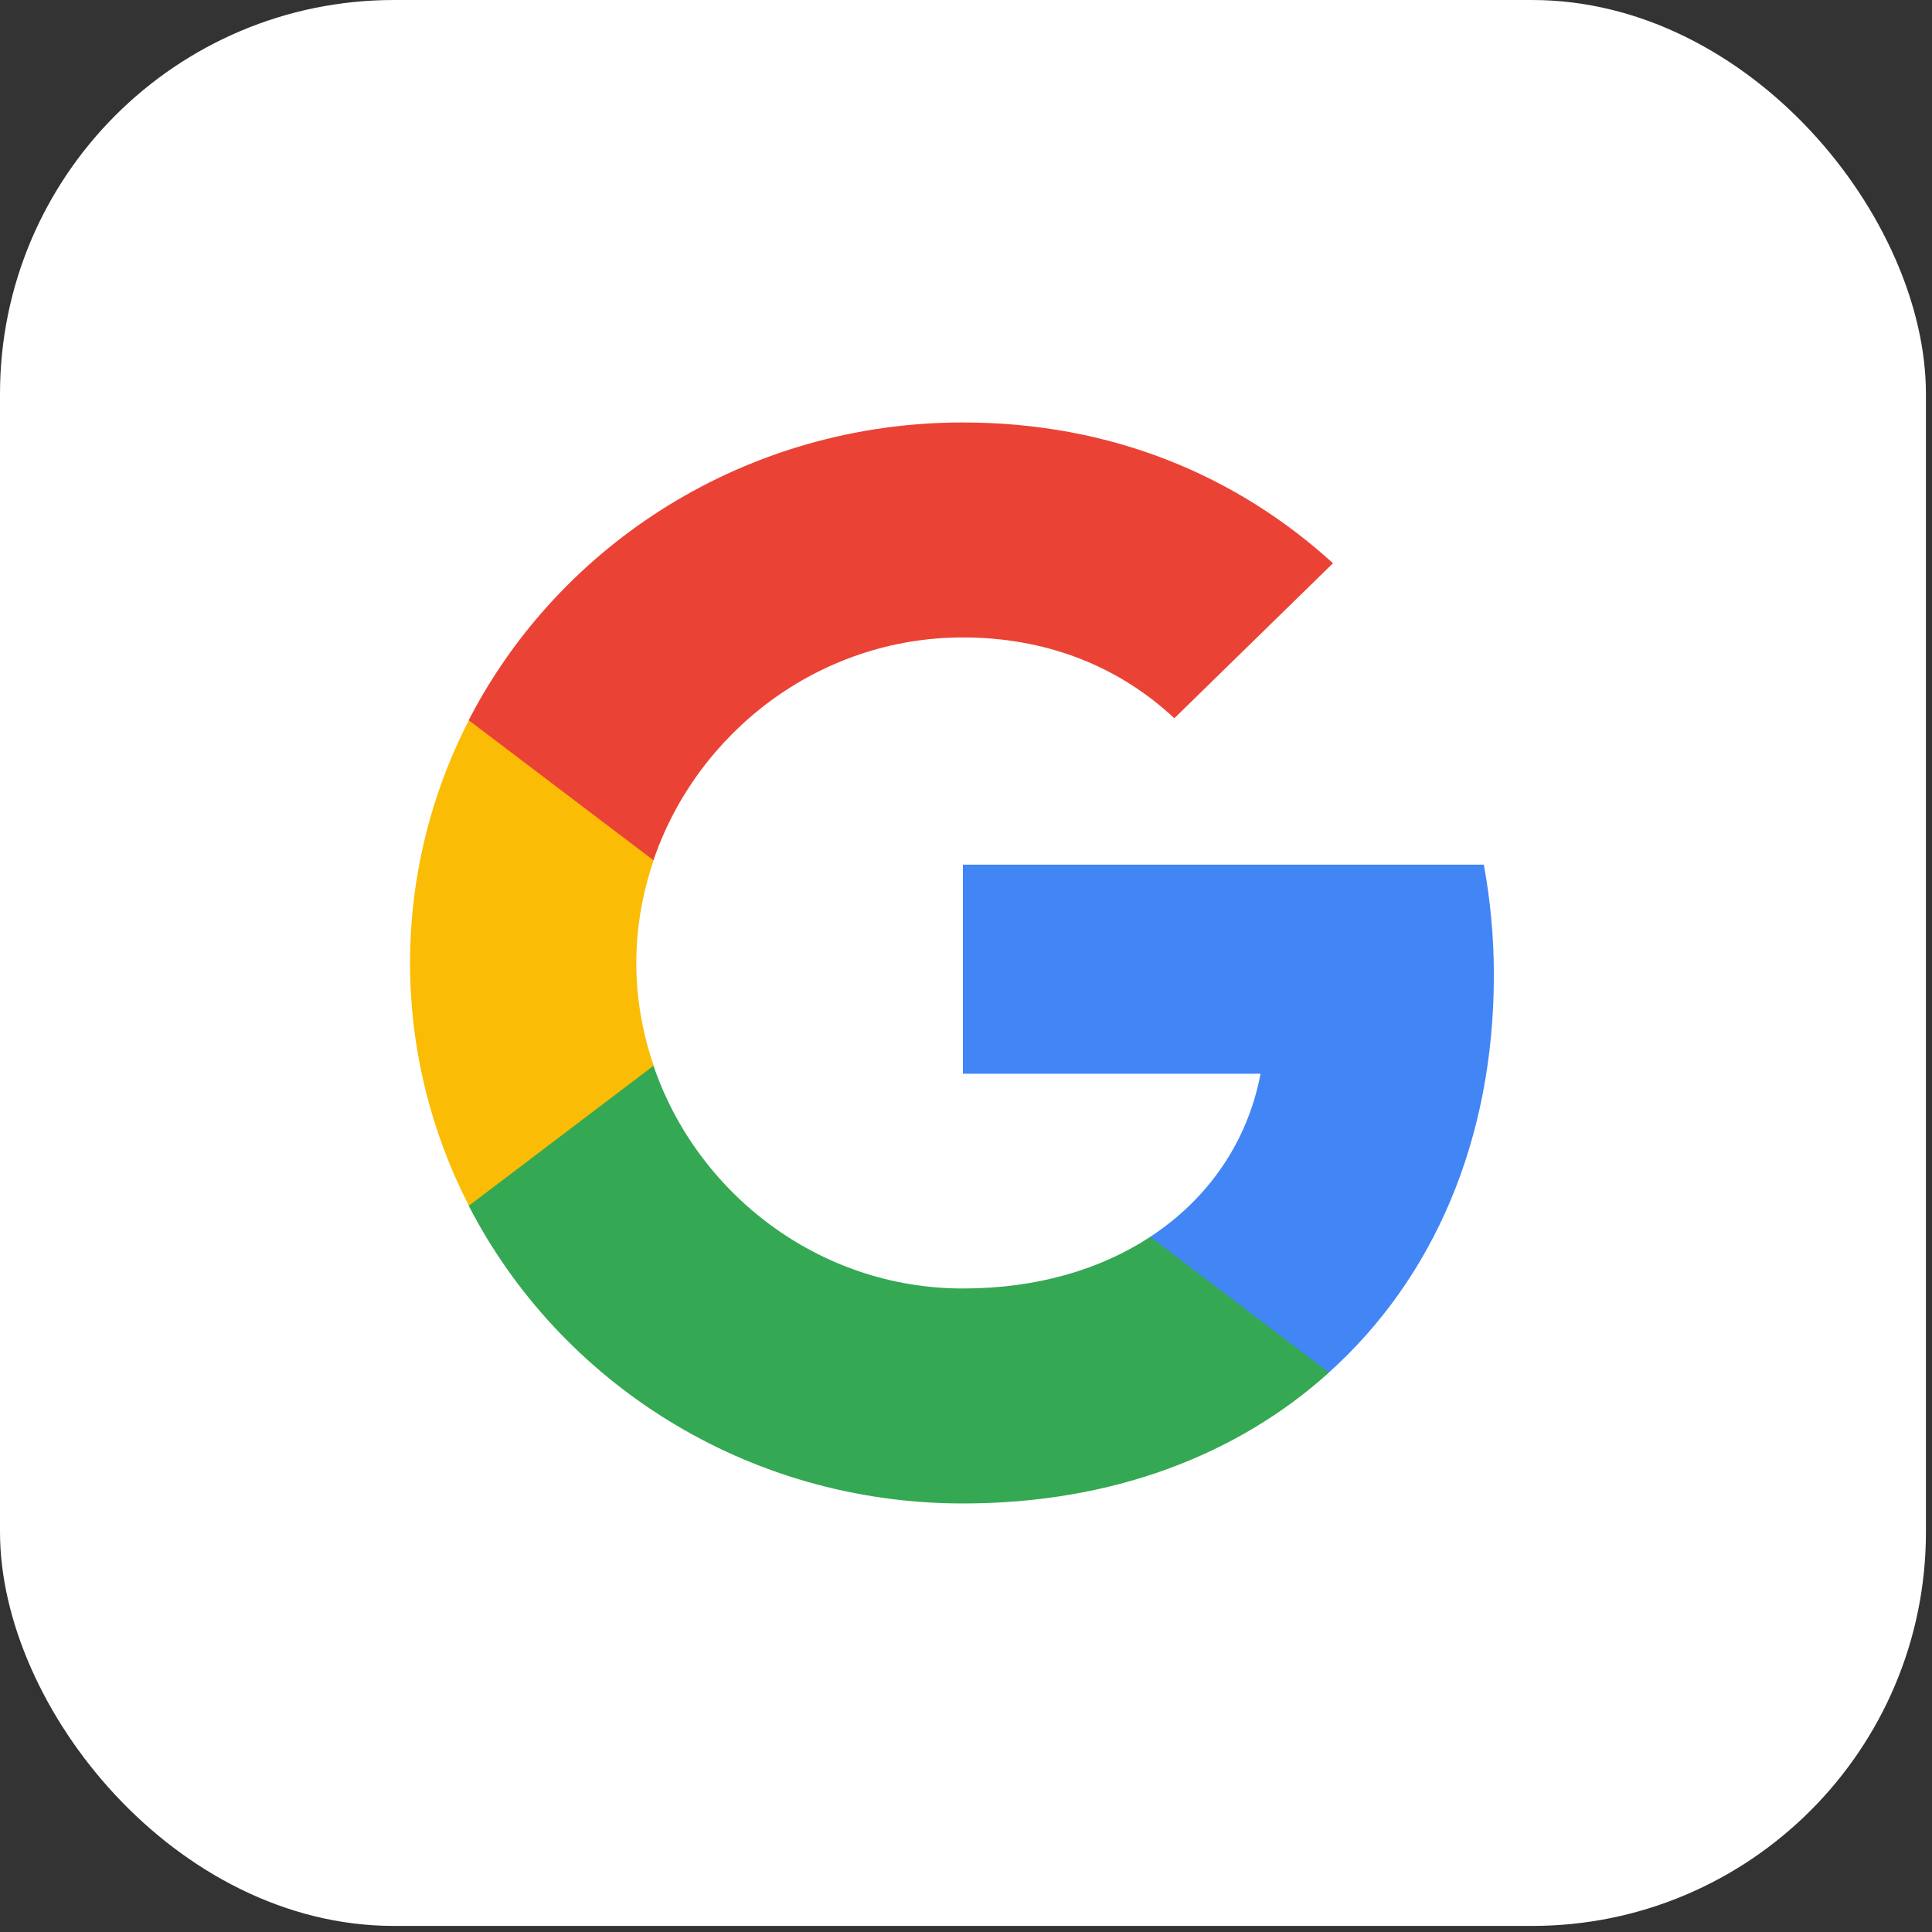 <svg width="78" height="78" viewBox="0 0 78 78" fill="none" xmlns="http://www.w3.org/2000/svg">
<rect x="0" y="0" width="78" height="78" fill="#333333" stroke="none"/>
<rect width="77.755" height="77.755" rx="15.905" fill="white"/>
<path d="M60.311 39.372C60.311 37.824 60.169 36.337 59.905 34.908H38.875V43.349H50.892C50.374 46.077 48.801 48.388 46.436 49.935V55.41H53.653C57.875 51.611 60.311 46.017 60.311 39.372Z" fill="#4285F4"/>
<path d="M38.876 60.699C44.905 60.699 49.959 58.745 53.654 55.412L46.437 49.937C44.438 51.246 41.88 52.02 38.876 52.02C33.06 52.02 28.138 48.181 26.382 43.023H18.922V48.677C22.596 55.809 30.147 60.699 38.876 60.699Z" fill="#34A853"/>
<path d="M26.39 43.024C25.943 41.715 25.689 40.316 25.689 38.878C25.689 37.44 25.943 36.041 26.39 34.732V29.078H18.93C17.367 32.119 16.553 35.475 16.555 38.878C16.555 42.399 17.417 45.732 18.93 48.678L26.39 43.024Z" fill="#FBBC05"/>
<path d="M38.876 25.735C42.154 25.735 45.097 26.836 47.411 28.998L53.816 22.739C49.949 19.218 44.895 17.056 38.876 17.056C30.147 17.056 22.596 21.946 18.922 29.077L26.382 34.731C28.138 29.573 33.06 25.735 38.876 25.735Z" fill="#EA4335"/>
</svg>
